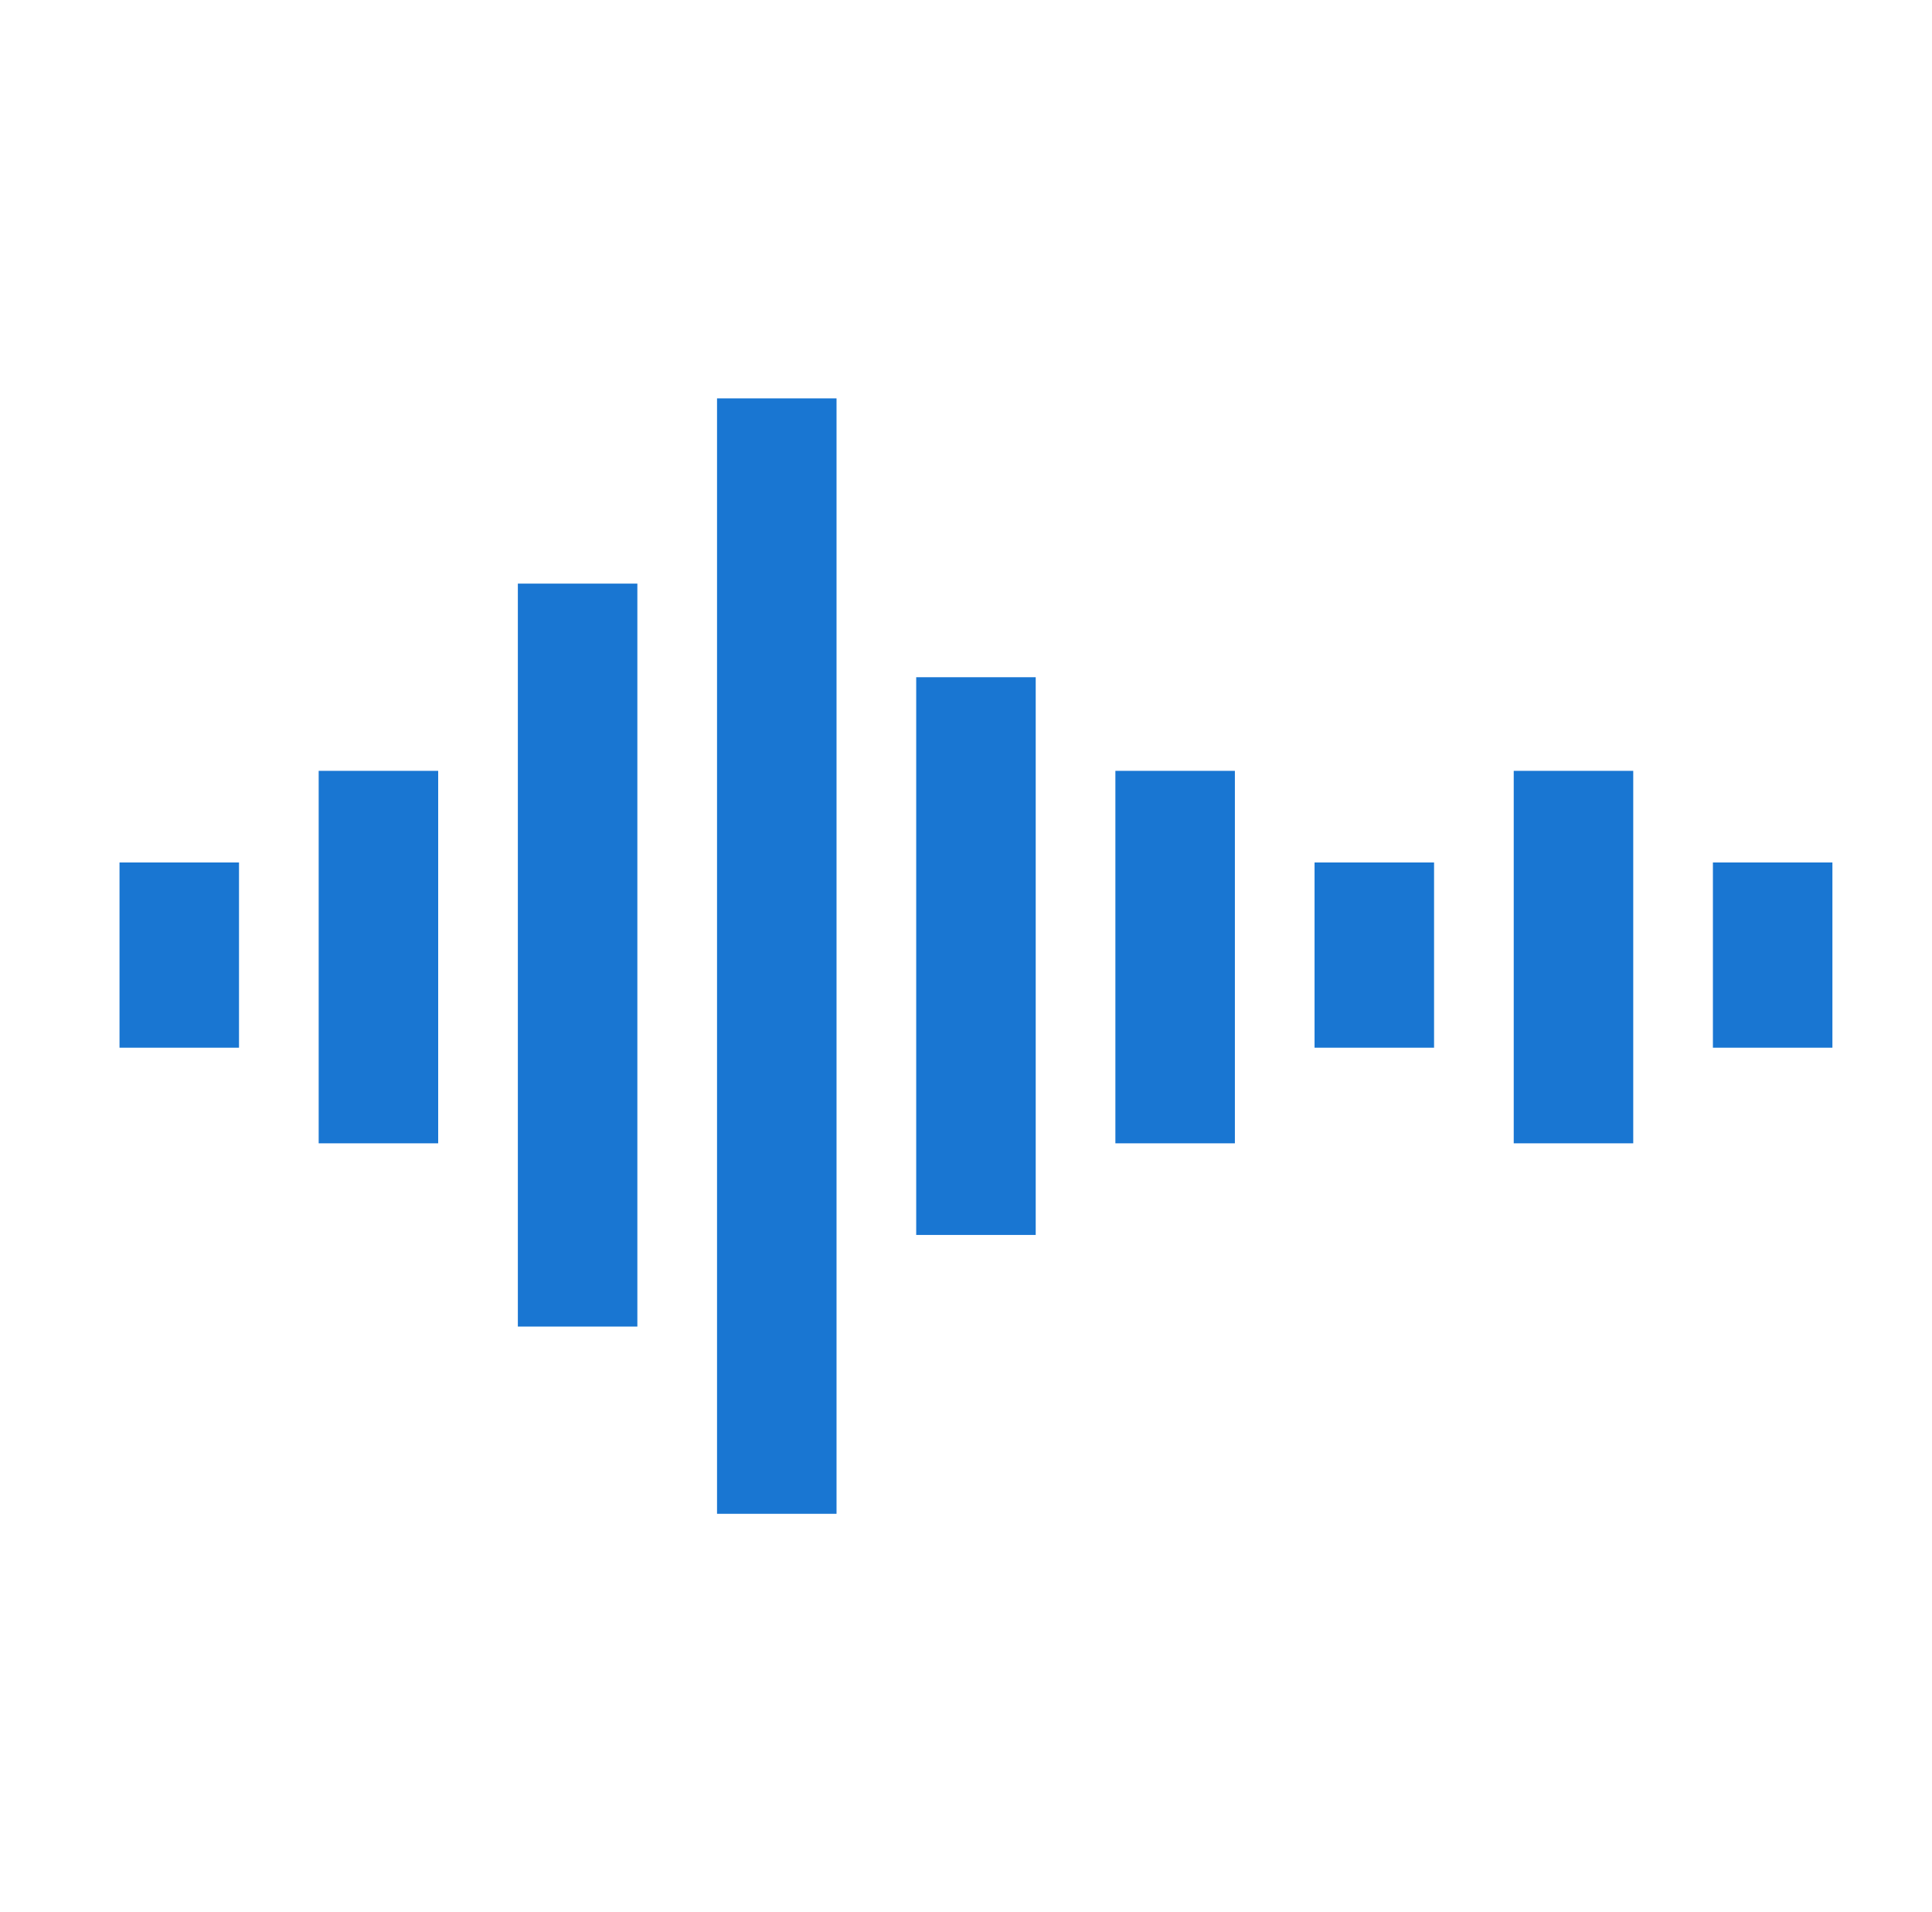 <svg width="97" height="96" xmlns="http://www.w3.org/2000/svg" xmlns:xlink="http://www.w3.org/1999/xlink" xml:space="preserve" overflow="hidden"><g transform="translate(-840 -204)"><g><g><g><g><path d="M926 247.3 932 247.3 932 256.6 926 256.6Z" fill="#1976D2" fill-rule="nonzero" fill-opacity="1"/><path d="M906 247.3 912 247.3 912 256.6 906 256.6Z" fill="#1976D2" fill-rule="nonzero" fill-opacity="1"/><path d="M846 247.3 852 247.3 852 256.6 846 256.6Z" fill="#1976D2" fill-rule="nonzero" fill-opacity="1"/><path d="M916 242.7 922 242.7 922 261.4 916 261.4Z" fill="#1976D2" fill-rule="nonzero" fill-opacity="1"/><path d="M896 242.7 902 242.7 902 261.4 896 261.4Z" fill="#1976D2" fill-rule="nonzero" fill-opacity="1"/><path d="M856 242.7 862 242.7 862 261.4 856 261.4Z" fill="#1976D2" fill-rule="nonzero" fill-opacity="1"/><path d="M886 238 892 238 892 266 886 266Z" fill="#1976D2" fill-rule="nonzero" fill-opacity="1"/><path d="M866 233.3 872 233.3 872 270.6 866 270.6Z" fill="#1976D2" fill-rule="nonzero" fill-opacity="1"/><path d="M876 224 882 224 882 280 876 280Z" fill="#1976D2" fill-rule="nonzero" fill-opacity="1"/></g></g></g></g></g></svg>
